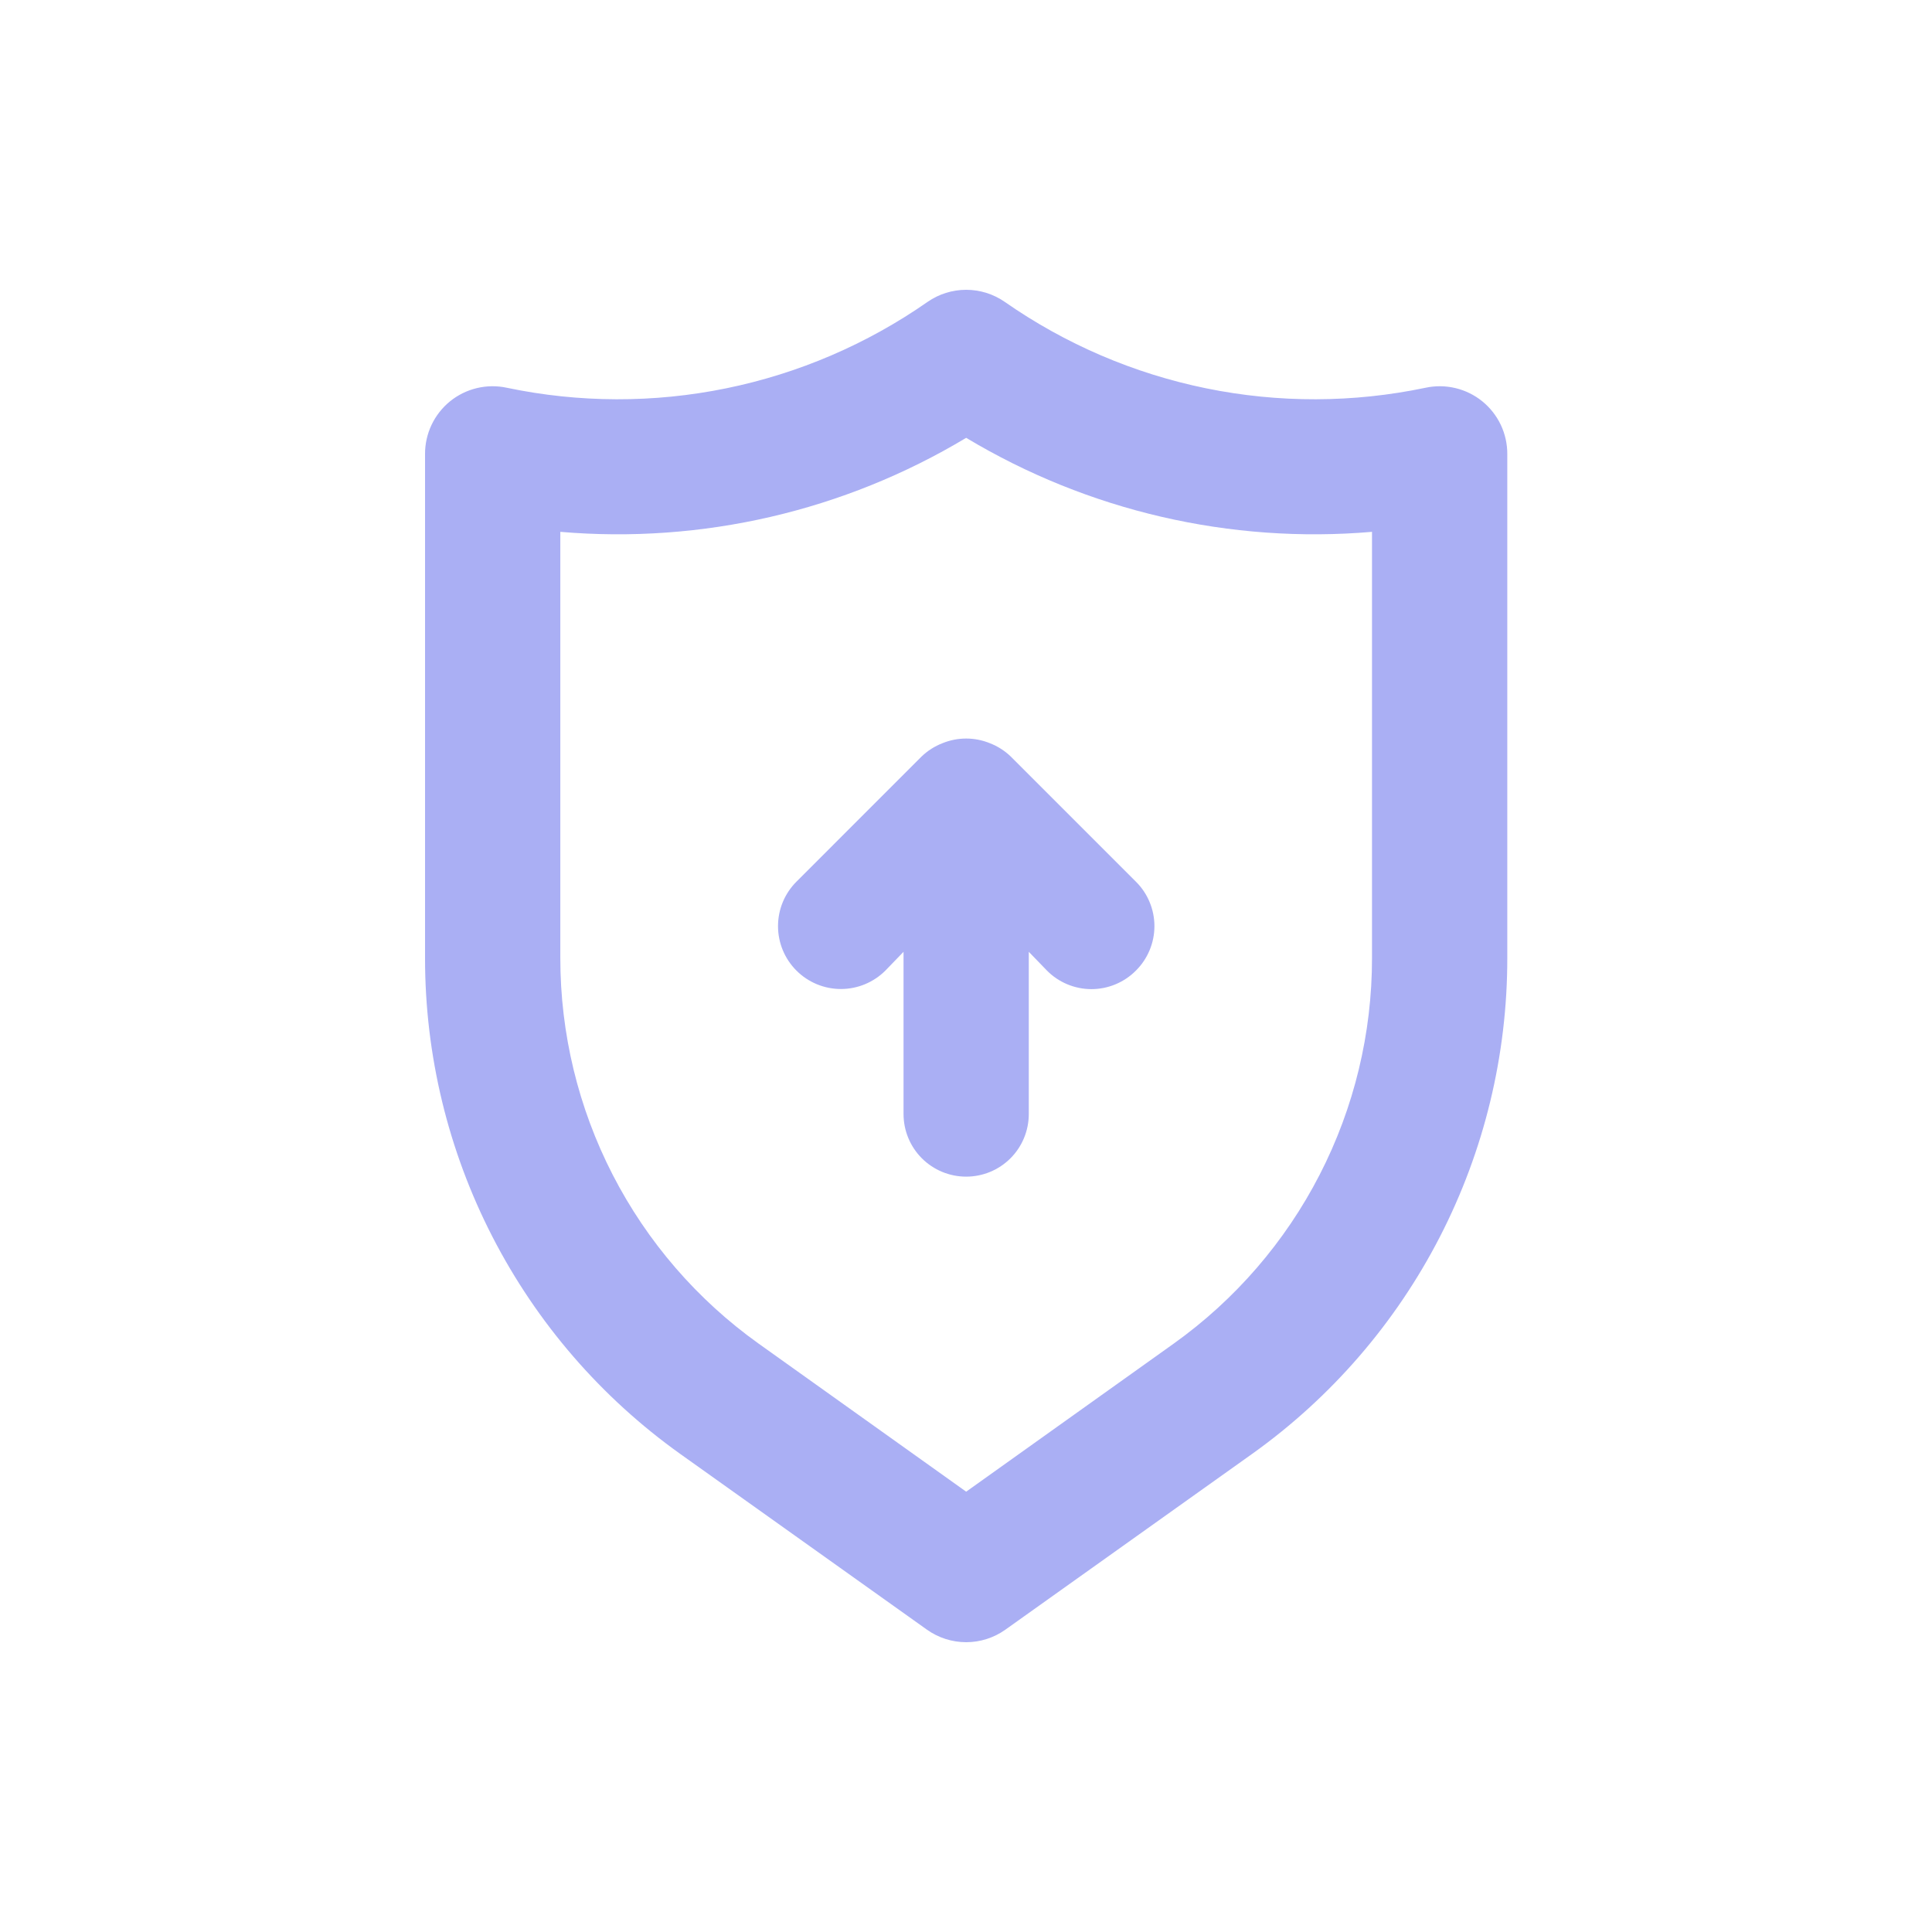 <svg width="100" height="100" viewBox="0 0 100 100" fill="none" xmlns="http://www.w3.org/2000/svg">
<path fill-rule="evenodd" clip-rule="evenodd" d="M75.331 20.087C75.84 20.208 76.315 20.442 76.722 20.771C77.128 21.101 77.456 21.517 77.68 21.989C77.904 22.462 78.019 22.979 78.017 23.502V49.585C78.021 54.605 76.825 59.553 74.529 64.016C72.233 68.48 68.904 72.331 64.818 75.248L52.039 84.351C51.447 84.773 50.737 85 50.009 85C49.281 85 48.571 84.773 47.978 84.351L35.199 75.248C31.114 72.331 27.785 68.48 25.489 64.016C23.193 59.553 21.997 54.605 22 49.585V23.502C21.998 22.979 22.114 22.462 22.338 21.989C22.562 21.517 22.889 21.101 23.295 20.771C23.702 20.442 24.177 20.208 24.686 20.087C25.195 19.966 25.725 19.96 26.236 20.071C29.977 20.855 33.84 20.865 37.585 20.1C41.33 19.335 44.879 17.812 48.013 15.624C48.599 15.218 49.295 15 50.009 15C50.722 15 51.418 15.218 52.004 15.624C55.139 17.812 58.688 19.335 62.433 20.1C66.178 20.865 70.04 20.855 73.781 20.071C74.293 19.96 74.822 19.966 75.331 20.087ZM68.304 60.806C70.089 57.335 71.018 53.488 71.015 49.585V27.528C63.676 28.156 56.325 26.453 50.009 22.662C43.693 26.453 36.342 28.156 29.002 27.528V49.585C29 53.488 29.929 57.335 31.713 60.806C33.498 64.277 36.085 67.272 39.26 69.541L50.009 77.209L60.757 69.541C63.932 67.272 66.52 64.277 68.304 60.806ZM52.31 39.151C52.002 38.856 51.638 38.625 51.24 38.47C50.451 38.146 49.566 38.146 48.777 38.47C48.379 38.625 48.015 38.856 47.707 39.151L41.224 45.635C40.613 46.245 40.27 47.073 40.27 47.936C40.27 48.8 40.613 49.627 41.224 50.238C41.834 50.848 42.662 51.191 43.525 51.191C44.388 51.191 45.216 50.848 45.827 50.238L46.767 49.265V57.661C46.767 58.521 47.108 59.346 47.716 59.954C48.324 60.562 49.149 60.903 50.009 60.903C50.868 60.903 51.693 60.562 52.301 59.954C52.909 59.346 53.25 58.521 53.25 57.661V49.265L54.191 50.238C54.492 50.542 54.85 50.783 55.245 50.947C55.641 51.112 56.064 51.197 56.492 51.197C56.92 51.197 57.344 51.112 57.739 50.947C58.134 50.783 58.492 50.542 58.794 50.238C59.098 49.937 59.339 49.578 59.503 49.183C59.668 48.788 59.753 48.364 59.753 47.936C59.753 47.508 59.668 47.085 59.503 46.69C59.339 46.294 59.098 45.936 58.794 45.635L52.31 39.151Z" fill="#AAAFF4"/>
</svg>
